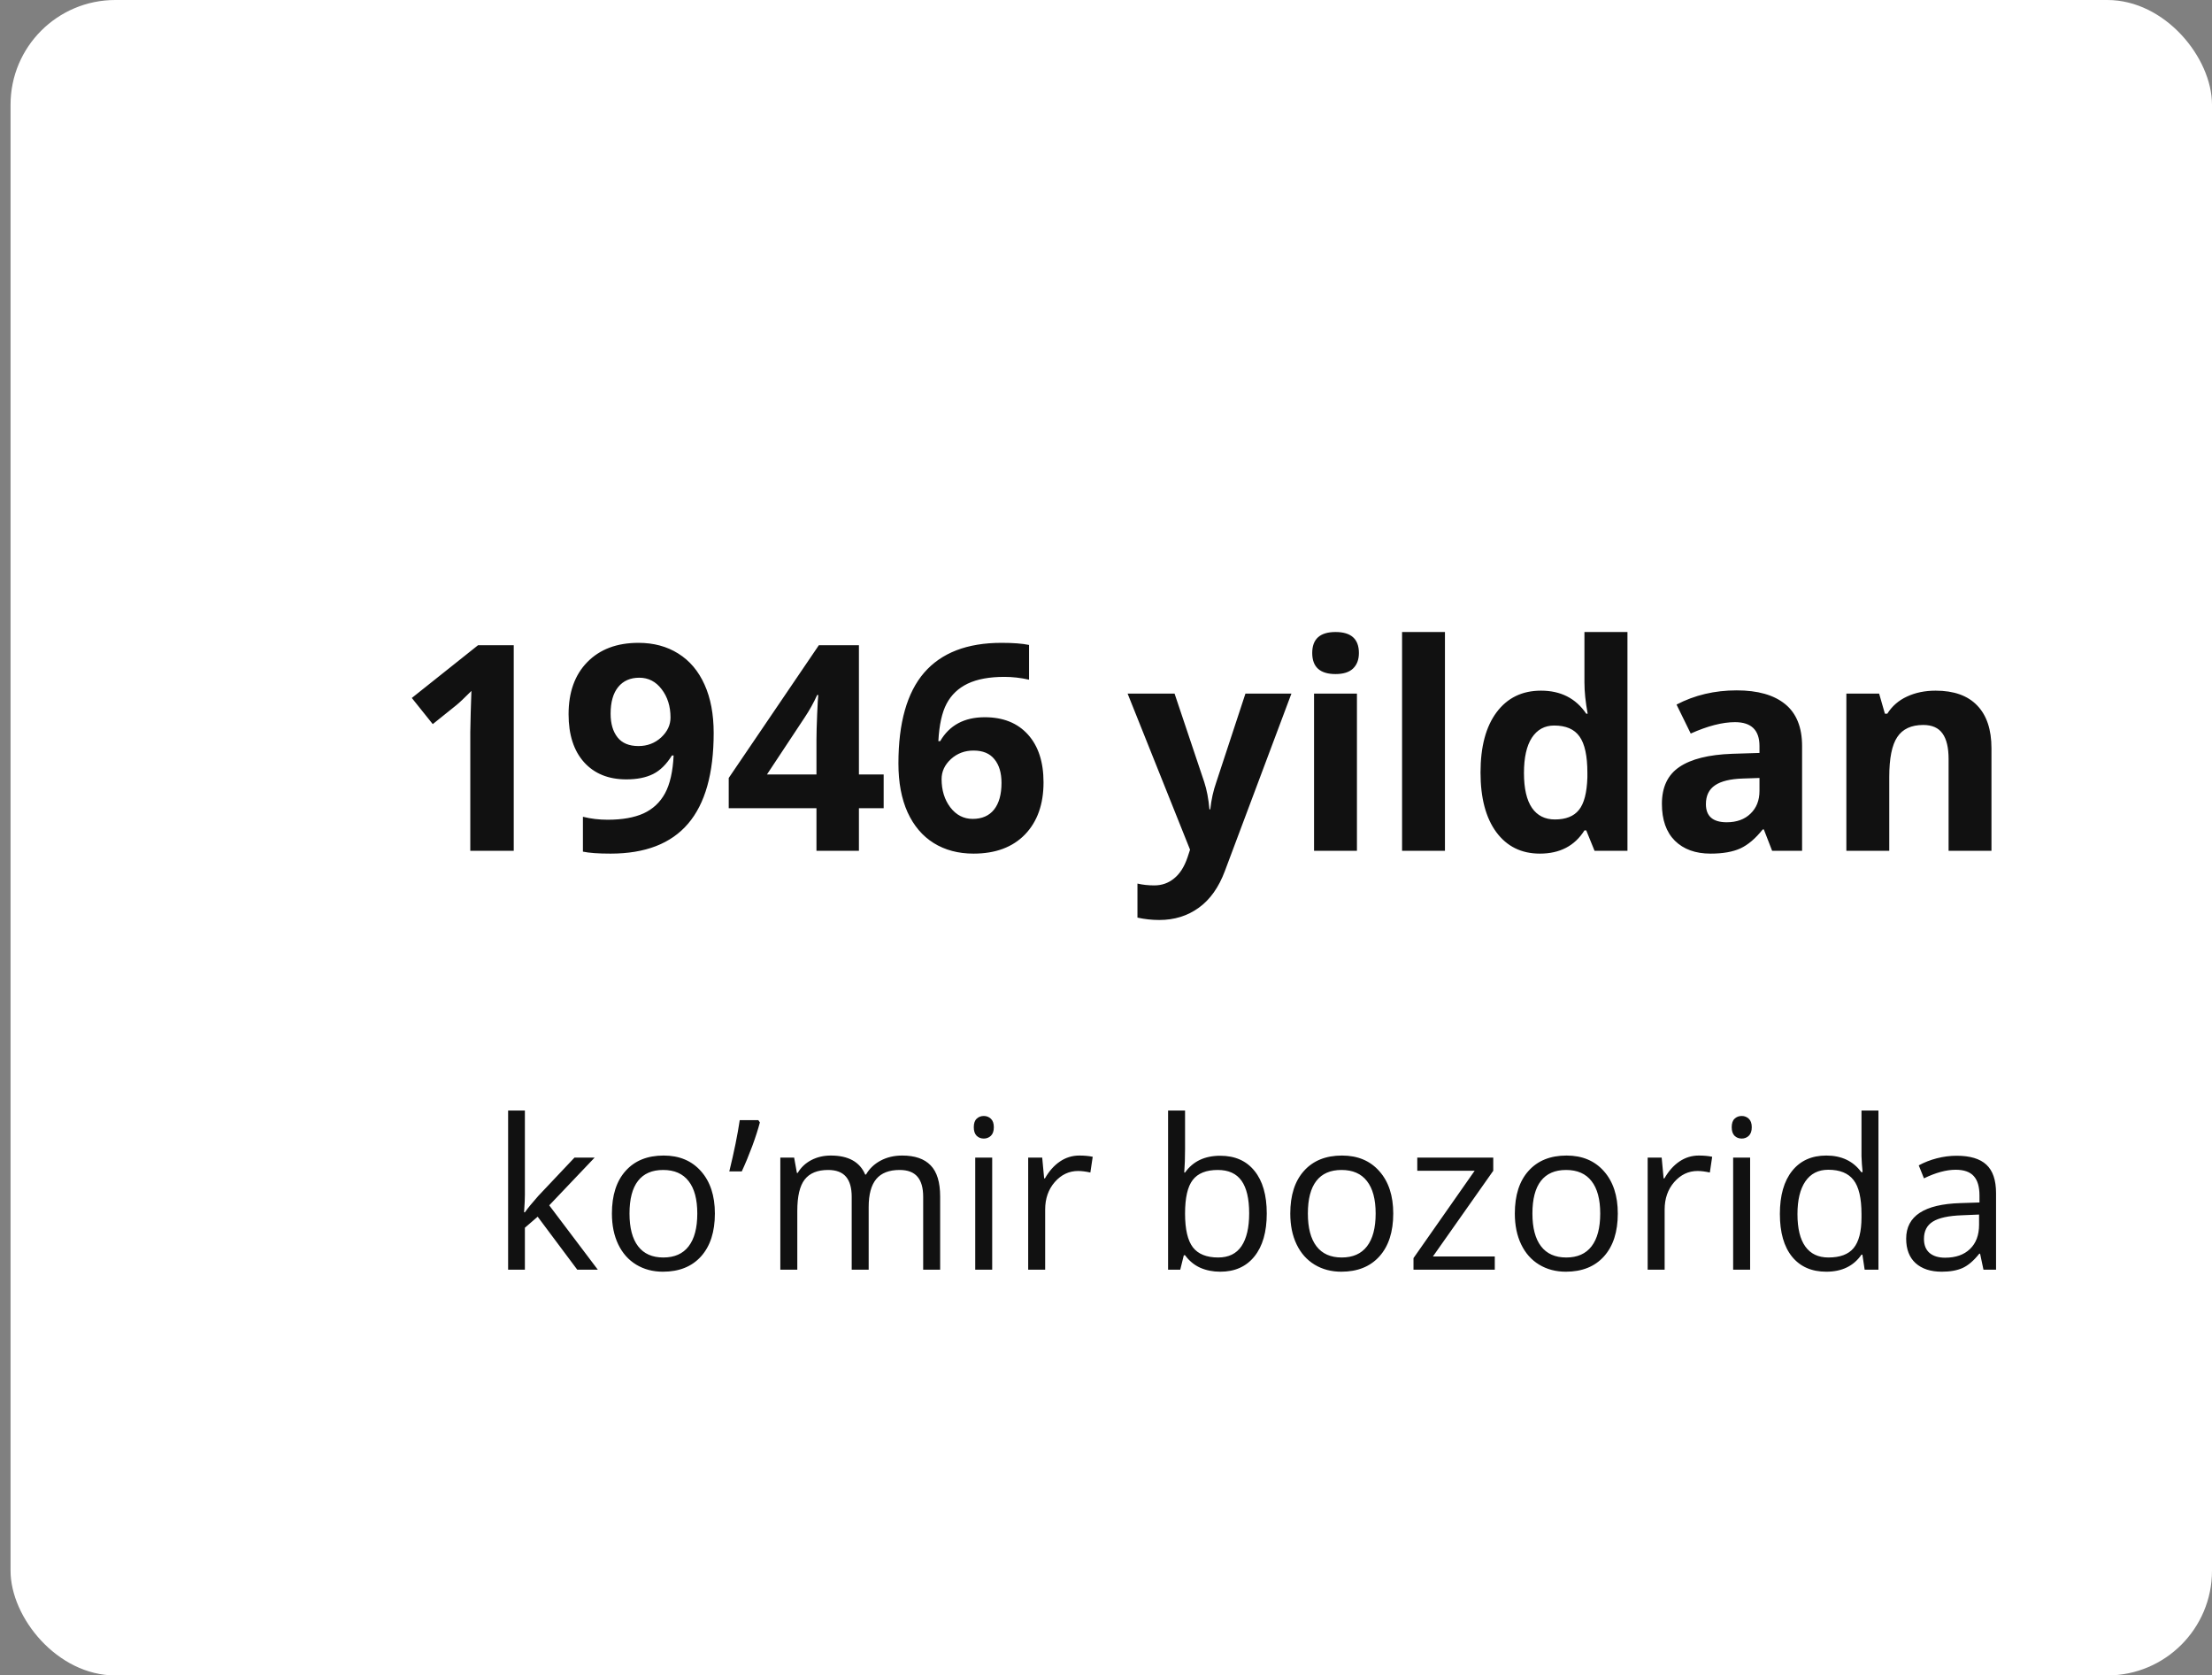<svg width="169" height="128" viewBox="0 0 169 128" fill="none" xmlns="http://www.w3.org/2000/svg">
<rect x="0" y="0" width="169" height="128" fill="#808080" stroke="none"/>
<rect x="0.806" width="168.194" height="128" rx="8" fill="white"/>
<path d="M39.251 65H35.931V55.912L35.964 54.419L36.017 52.786C35.466 53.338 35.083 53.699 34.868 53.871L33.063 55.321L31.463 53.323L36.522 49.295H39.251V65ZM54.526 55.998C54.526 59.092 53.875 61.401 52.571 62.927C51.268 64.452 49.295 65.215 46.652 65.215C45.721 65.215 45.016 65.165 44.536 65.064V62.4C45.138 62.551 45.768 62.626 46.427 62.626C47.537 62.626 48.45 62.465 49.166 62.143C49.882 61.813 50.43 61.301 50.809 60.606C51.189 59.905 51.407 58.941 51.465 57.717H51.336C50.92 58.39 50.441 58.863 49.896 59.135C49.352 59.407 48.672 59.543 47.855 59.543C46.487 59.543 45.41 59.106 44.622 58.232C43.834 57.352 43.44 56.13 43.44 54.569C43.44 52.886 43.916 51.558 44.869 50.584C45.829 49.603 47.132 49.112 48.779 49.112C49.939 49.112 50.953 49.384 51.819 49.929C52.693 50.473 53.362 51.264 53.828 52.303C54.294 53.334 54.526 54.566 54.526 55.998ZM48.844 51.776C48.156 51.776 47.619 52.013 47.232 52.485C46.846 52.958 46.652 53.638 46.652 54.526C46.652 55.285 46.828 55.887 47.179 56.331C47.529 56.775 48.063 56.997 48.779 56.997C49.452 56.997 50.029 56.779 50.509 56.342C50.989 55.898 51.228 55.389 51.228 54.816C51.228 53.964 51.003 53.245 50.552 52.657C50.108 52.07 49.538 51.776 48.844 51.776ZM67.513 61.745H65.623V65H62.379V61.745H55.676V59.435L62.561 49.295H65.623V59.167H67.513V61.745ZM62.379 59.167V56.503C62.379 56.059 62.397 55.414 62.432 54.569C62.468 53.724 62.497 53.234 62.518 53.098H62.432C62.167 53.685 61.849 54.258 61.476 54.816L58.597 59.167H62.379ZM68.641 58.329C68.641 55.221 69.297 52.908 70.607 51.39C71.925 49.871 73.894 49.112 76.516 49.112C77.411 49.112 78.112 49.166 78.621 49.273V51.927C77.984 51.783 77.353 51.712 76.73 51.712C75.592 51.712 74.661 51.884 73.937 52.227C73.221 52.571 72.684 53.08 72.326 53.753C71.968 54.426 71.757 55.382 71.692 56.621H71.832C72.541 55.404 73.676 54.795 75.237 54.795C76.641 54.795 77.74 55.235 78.535 56.116C79.33 56.997 79.727 58.215 79.727 59.769C79.727 61.444 79.255 62.773 78.309 63.754C77.364 64.728 76.054 65.215 74.378 65.215C73.218 65.215 72.204 64.946 71.338 64.409C70.478 63.872 69.812 63.088 69.34 62.057C68.874 61.025 68.641 59.783 68.641 58.329ZM74.313 62.562C75.022 62.562 75.567 62.325 75.946 61.852C76.326 61.373 76.516 60.692 76.516 59.812C76.516 59.045 76.337 58.444 75.978 58.007C75.627 57.563 75.094 57.341 74.378 57.341C73.705 57.341 73.128 57.559 72.648 57.996C72.176 58.433 71.939 58.941 71.939 59.522C71.939 60.374 72.161 61.093 72.605 61.681C73.056 62.268 73.626 62.562 74.313 62.562ZM86.151 52.99H89.739L92.006 59.747C92.199 60.334 92.332 61.029 92.403 61.831H92.468C92.546 61.093 92.7 60.399 92.93 59.747L95.153 52.99H98.666L93.585 66.536C93.119 67.789 92.453 68.728 91.587 69.351C90.727 69.974 89.721 70.285 88.568 70.285C88.002 70.285 87.448 70.224 86.903 70.103V67.503C87.297 67.596 87.727 67.643 88.192 67.643C88.772 67.643 89.277 67.463 89.707 67.106C90.144 66.755 90.484 66.221 90.727 65.505L90.921 64.914L86.151 52.99ZM100.256 49.886C100.256 48.819 100.85 48.285 102.039 48.285C103.228 48.285 103.822 48.819 103.822 49.886C103.822 50.394 103.672 50.792 103.371 51.078C103.077 51.357 102.633 51.497 102.039 51.497C100.85 51.497 100.256 50.96 100.256 49.886ZM103.672 65H100.395V52.99H103.672V65ZM110.396 65H107.12V48.285H110.396V65ZM117.647 65.215C116.237 65.215 115.127 64.667 114.317 63.571C113.515 62.476 113.114 60.957 113.114 59.017C113.114 57.047 113.522 55.515 114.339 54.419C115.162 53.316 116.294 52.765 117.733 52.765C119.244 52.765 120.397 53.352 121.192 54.526H121.3C121.135 53.631 121.053 52.833 121.053 52.131V48.285H124.34V65H121.826L121.192 63.442H121.053C120.308 64.624 119.173 65.215 117.647 65.215ZM118.797 62.605C119.635 62.605 120.247 62.361 120.634 61.874C121.028 61.387 121.242 60.56 121.278 59.393V59.038C121.278 57.749 121.078 56.825 120.677 56.267C120.283 55.708 119.638 55.429 118.743 55.429C118.013 55.429 117.443 55.74 117.035 56.363C116.634 56.979 116.433 57.878 116.433 59.06C116.433 60.241 116.638 61.129 117.046 61.724C117.454 62.311 118.038 62.605 118.797 62.605ZM135.393 65L134.76 63.367H134.674C134.122 64.062 133.553 64.545 132.966 64.817C132.386 65.082 131.627 65.215 130.688 65.215C129.535 65.215 128.626 64.885 127.96 64.227C127.301 63.568 126.972 62.63 126.972 61.412C126.972 60.137 127.416 59.199 128.304 58.598C129.199 57.989 130.545 57.652 132.343 57.588L134.427 57.523V56.997C134.427 55.78 133.804 55.171 132.557 55.171C131.598 55.171 130.47 55.461 129.174 56.041L128.089 53.828C129.471 53.105 131.003 52.743 132.686 52.743C134.298 52.743 135.533 53.094 136.392 53.796C137.252 54.498 137.682 55.565 137.682 56.997V65H135.393ZM134.427 59.435L133.159 59.478C132.207 59.507 131.498 59.679 131.032 59.994C130.567 60.309 130.334 60.789 130.334 61.434C130.334 62.357 130.864 62.819 131.924 62.819C132.683 62.819 133.288 62.601 133.739 62.164C134.197 61.727 134.427 61.147 134.427 60.424V59.435ZM152.151 65H148.875V57.985C148.875 57.119 148.721 56.471 148.413 56.041C148.105 55.604 147.614 55.386 146.941 55.386C146.025 55.386 145.362 55.694 144.954 56.31C144.546 56.918 144.342 57.932 144.342 59.35V65H141.065V52.99H143.568L144.009 54.526H144.191C144.557 53.946 145.058 53.509 145.695 53.216C146.34 52.915 147.07 52.765 147.887 52.765C149.283 52.765 150.343 53.144 151.066 53.903C151.79 54.655 152.151 55.744 152.151 57.169V65ZM40.102 92.617C40.326 92.299 40.667 91.883 41.126 91.367L43.892 88.438H45.431L41.962 92.086L45.673 97H44.102L41.079 92.953L40.102 93.797V97H38.821V84.844H40.102V91.289C40.102 91.576 40.082 92.018 40.04 92.617H40.102ZM54.618 92.711C54.618 94.107 54.267 95.198 53.563 95.984C52.86 96.766 51.889 97.156 50.649 97.156C49.884 97.156 49.204 96.977 48.61 96.617C48.017 96.258 47.558 95.742 47.235 95.07C46.912 94.398 46.751 93.612 46.751 92.711C46.751 91.315 47.1 90.229 47.798 89.453C48.496 88.672 49.464 88.281 50.704 88.281C51.902 88.281 52.852 88.68 53.556 89.477C54.264 90.273 54.618 91.352 54.618 92.711ZM48.095 92.711C48.095 93.805 48.313 94.638 48.751 95.211C49.188 95.784 49.832 96.07 50.681 96.07C51.529 96.07 52.173 95.787 52.61 95.219C53.053 94.646 53.274 93.81 53.274 92.711C53.274 91.622 53.053 90.797 52.61 90.234C52.173 89.667 51.524 89.383 50.665 89.383C49.816 89.383 49.175 89.662 48.743 90.219C48.311 90.776 48.095 91.607 48.095 92.711ZM57.938 85.578L58.056 85.75C57.92 86.271 57.725 86.878 57.47 87.57C57.214 88.258 56.949 88.898 56.673 89.492H55.72C56.084 88.008 56.35 86.703 56.517 85.578H57.938ZM70.532 97V91.43C70.532 90.747 70.386 90.237 70.095 89.898C69.803 89.555 69.35 89.383 68.735 89.383C67.928 89.383 67.332 89.615 66.946 90.078C66.561 90.542 66.368 91.255 66.368 92.219V97H65.071V91.43C65.071 90.747 64.925 90.237 64.634 89.898C64.342 89.555 63.886 89.383 63.267 89.383C62.454 89.383 61.858 89.628 61.477 90.117C61.102 90.602 60.915 91.398 60.915 92.508V97H59.618V88.438H60.673L60.884 89.609H60.946C61.191 89.193 61.535 88.867 61.977 88.633C62.425 88.398 62.925 88.281 63.477 88.281C64.816 88.281 65.691 88.766 66.102 89.734H66.165C66.42 89.287 66.79 88.932 67.274 88.672C67.759 88.412 68.311 88.281 68.93 88.281C69.899 88.281 70.623 88.531 71.102 89.031C71.587 89.526 71.829 90.32 71.829 91.414V97H70.532ZM75.805 97H74.509V88.438H75.805V97ZM74.399 86.117C74.399 85.82 74.472 85.604 74.618 85.469C74.764 85.328 74.946 85.258 75.165 85.258C75.373 85.258 75.553 85.328 75.704 85.469C75.855 85.609 75.93 85.826 75.93 86.117C75.93 86.409 75.855 86.628 75.704 86.773C75.553 86.914 75.373 86.984 75.165 86.984C74.946 86.984 74.764 86.914 74.618 86.773C74.472 86.628 74.399 86.409 74.399 86.117ZM82.462 88.281C82.842 88.281 83.183 88.312 83.485 88.375L83.305 89.578C82.951 89.5 82.639 89.461 82.368 89.461C81.675 89.461 81.082 89.742 80.587 90.305C80.097 90.867 79.852 91.568 79.852 92.406V97H78.555V88.438H79.626L79.774 90.023H79.837C80.154 89.466 80.537 89.037 80.985 88.734C81.433 88.432 81.925 88.281 82.462 88.281ZM93.227 88.297C94.352 88.297 95.225 88.682 95.845 89.453C96.47 90.219 96.782 91.305 96.782 92.711C96.782 94.117 96.467 95.211 95.837 95.992C95.212 96.768 94.342 97.156 93.227 97.156C92.67 97.156 92.16 97.055 91.696 96.852C91.238 96.643 90.852 96.326 90.54 95.898H90.446L90.173 97H89.243V84.844H90.54V87.797C90.54 88.458 90.519 89.052 90.477 89.578H90.54C91.144 88.724 92.04 88.297 93.227 88.297ZM93.04 89.383C92.154 89.383 91.516 89.638 91.126 90.148C90.735 90.654 90.54 91.508 90.54 92.711C90.54 93.914 90.74 94.776 91.141 95.297C91.543 95.812 92.186 96.07 93.071 96.07C93.868 96.07 94.462 95.781 94.852 95.203C95.243 94.62 95.438 93.784 95.438 92.695C95.438 91.581 95.243 90.75 94.852 90.203C94.462 89.656 93.858 89.383 93.04 89.383ZM106.446 92.711C106.446 94.107 106.095 95.198 105.391 95.984C104.688 96.766 103.717 97.156 102.477 97.156C101.712 97.156 101.032 96.977 100.438 96.617C99.845 96.258 99.386 95.742 99.063 95.07C98.74 94.398 98.579 93.612 98.579 92.711C98.579 91.315 98.928 90.229 99.626 89.453C100.324 88.672 101.293 88.281 102.532 88.281C103.73 88.281 104.681 88.68 105.384 89.477C106.092 90.273 106.446 91.352 106.446 92.711ZM99.923 92.711C99.923 93.805 100.141 94.638 100.579 95.211C101.016 95.784 101.66 96.07 102.509 96.07C103.358 96.07 104.001 95.787 104.438 95.219C104.881 94.646 105.102 93.81 105.102 92.711C105.102 91.622 104.881 90.797 104.438 90.234C104.001 89.667 103.352 89.383 102.493 89.383C101.644 89.383 101.003 89.662 100.571 90.219C100.139 90.776 99.923 91.607 99.923 92.711ZM114.204 97H107.993V96.117L112.665 89.445H108.282V88.438H114.087V89.445L109.477 95.992H114.204V97ZM123.602 92.711C123.602 94.107 123.251 95.198 122.548 95.984C121.845 96.766 120.873 97.156 119.634 97.156C118.868 97.156 118.188 96.977 117.595 96.617C117.001 96.258 116.543 95.742 116.22 95.07C115.897 94.398 115.735 93.612 115.735 92.711C115.735 91.315 116.084 90.229 116.782 89.453C117.48 88.672 118.449 88.281 119.688 88.281C120.886 88.281 121.837 88.68 122.54 89.477C123.248 90.273 123.602 91.352 123.602 92.711ZM117.079 92.711C117.079 93.805 117.298 94.638 117.735 95.211C118.173 95.784 118.816 96.07 119.665 96.07C120.514 96.07 121.157 95.787 121.595 95.219C122.037 94.646 122.259 93.81 122.259 92.711C122.259 91.622 122.037 90.797 121.595 90.234C121.157 89.667 120.509 89.383 119.649 89.383C118.8 89.383 118.16 89.662 117.727 90.219C117.295 90.776 117.079 91.607 117.079 92.711ZM129.79 88.281C130.17 88.281 130.511 88.312 130.813 88.375L130.634 89.578C130.28 89.5 129.967 89.461 129.696 89.461C129.003 89.461 128.41 89.742 127.915 90.305C127.425 90.867 127.181 91.568 127.181 92.406V97H125.884V88.438H126.954L127.102 90.023H127.165C127.483 89.466 127.865 89.037 128.313 88.734C128.761 88.432 129.253 88.281 129.79 88.281ZM133.712 97H132.415V88.438H133.712V97ZM132.306 86.117C132.306 85.82 132.378 85.604 132.524 85.469C132.67 85.328 132.852 85.258 133.071 85.258C133.28 85.258 133.459 85.328 133.61 85.469C133.761 85.609 133.837 85.826 133.837 86.117C133.837 86.409 133.761 86.628 133.61 86.773C133.459 86.914 133.28 86.984 133.071 86.984C132.852 86.984 132.67 86.914 132.524 86.773C132.378 86.628 132.306 86.409 132.306 86.117ZM142.29 95.852H142.22C141.621 96.721 140.725 97.156 139.532 97.156C138.412 97.156 137.54 96.773 136.915 96.008C136.295 95.242 135.985 94.154 135.985 92.742C135.985 91.331 136.298 90.234 136.923 89.453C137.548 88.672 138.418 88.281 139.532 88.281C140.694 88.281 141.584 88.703 142.204 89.547H142.306L142.251 88.93L142.22 88.328V84.844H143.516V97H142.462L142.29 95.852ZM139.696 96.07C140.582 96.07 141.222 95.831 141.618 95.352C142.019 94.867 142.22 94.088 142.22 93.016V92.742C142.22 91.529 142.016 90.664 141.61 90.148C141.209 89.628 140.566 89.367 139.681 89.367C138.92 89.367 138.337 89.664 137.931 90.258C137.53 90.846 137.329 91.68 137.329 92.758C137.329 93.852 137.53 94.677 137.931 95.234C138.332 95.792 138.92 96.07 139.696 96.07ZM151.54 97L151.282 95.781H151.22C150.793 96.318 150.365 96.682 149.938 96.875C149.516 97.062 148.988 97.156 148.352 97.156C147.503 97.156 146.837 96.938 146.352 96.5C145.873 96.062 145.634 95.44 145.634 94.633C145.634 92.904 147.016 91.997 149.782 91.914L151.235 91.867V91.336C151.235 90.664 151.089 90.169 150.798 89.852C150.511 89.529 150.05 89.367 149.415 89.367C148.701 89.367 147.894 89.586 146.993 90.023L146.595 89.031C147.016 88.802 147.477 88.622 147.977 88.492C148.483 88.362 148.988 88.297 149.493 88.297C150.514 88.297 151.269 88.523 151.759 88.977C152.253 89.43 152.501 90.156 152.501 91.156V97H151.54ZM148.61 96.086C149.418 96.086 150.05 95.865 150.509 95.422C150.972 94.979 151.204 94.359 151.204 93.562V92.789L149.907 92.844C148.876 92.88 148.131 93.042 147.673 93.328C147.22 93.609 146.993 94.049 146.993 94.648C146.993 95.117 147.134 95.474 147.415 95.719C147.701 95.963 148.1 96.086 148.61 96.086Z" fill="#111111"/>
</svg>
